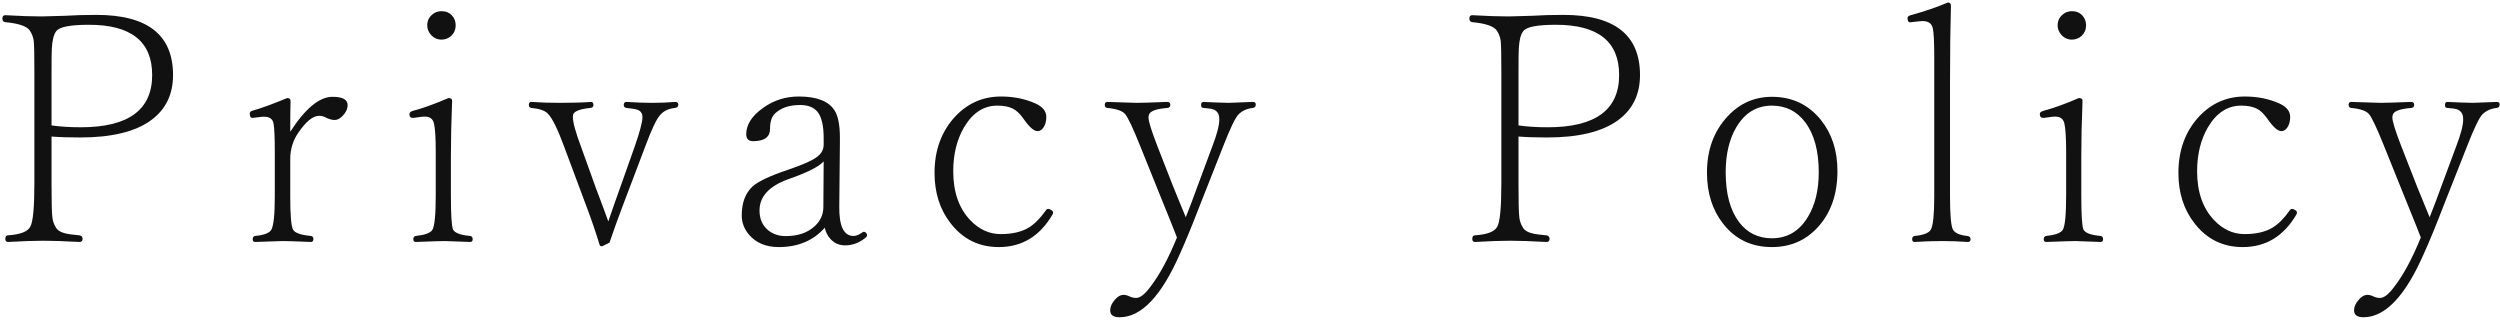 <svg width="458" height="59" viewBox="0 0 458 59" fill="none" xmlns="http://www.w3.org/2000/svg">
<path d="M443.495 43.508C443.287 42.979 442.938 42.092 442.447 40.846C441.919 39.543 441.456 38.401 441.06 37.419L436.755 26.742C435.433 23.438 434.508 21.484 433.979 20.88C433.47 20.295 432.384 19.926 430.723 19.775C430.421 19.719 430.27 19.539 430.27 19.237C430.27 18.86 430.421 18.671 430.723 18.671C434.027 18.784 435.811 18.841 436.075 18.841C436.981 18.841 438.851 18.784 441.683 18.671C442.079 18.671 442.277 18.841 442.277 19.181C442.277 19.539 442.107 19.738 441.768 19.775C439.785 19.926 438.662 20.314 438.397 20.936C438.322 21.088 438.284 21.286 438.284 21.531C438.284 22.23 438.822 23.967 439.898 26.742L442.844 34.275C443.693 36.39 444.449 38.231 445.109 39.798C445.827 38.004 446.525 36.163 447.205 34.275L449.98 26.799C450.83 24.59 451.255 22.947 451.255 21.871C451.255 21.494 451.208 21.182 451.113 20.936C450.906 20.483 450.575 20.181 450.122 20.03C449.782 19.917 449.197 19.832 448.366 19.775C448.064 19.775 447.913 19.596 447.913 19.237C447.913 18.86 448.064 18.671 448.366 18.671C448.612 18.671 449.461 18.709 450.915 18.784C451.727 18.822 452.425 18.841 453.011 18.841C453.294 18.841 454.748 18.784 457.372 18.671C457.75 18.671 457.938 18.822 457.938 19.124C457.938 19.52 457.75 19.738 457.372 19.775C456.296 19.908 455.437 20.295 454.795 20.936C454.21 21.503 453.266 23.457 451.963 26.799L447.771 37.419C446.318 41.195 445.081 44.206 444.062 46.453C440.663 54.232 436.972 58.121 432.988 58.121C431.837 58.121 431.261 57.696 431.261 56.847C431.261 56.205 431.553 55.553 432.139 54.893C432.648 54.307 433.168 54.015 433.696 54.015C434.036 54.015 434.404 54.109 434.801 54.298C435.178 54.487 435.584 54.581 436.019 54.581C436.755 54.581 437.623 53.901 438.624 52.542C440.304 50.371 441.928 47.359 443.495 43.508Z" fill="#111111"/>
<path d="M411.262 17.68C413.565 17.68 415.67 18.105 417.577 18.954C418.899 19.558 419.56 20.38 419.56 21.418C419.56 22.192 419.39 22.834 419.05 23.344C418.748 23.797 418.38 24.023 417.945 24.023C417.266 24.023 416.378 23.221 415.283 21.616C414.679 20.785 414.056 20.21 413.414 19.889C412.678 19.53 411.734 19.351 410.582 19.351C408.09 19.351 406.06 20.672 404.493 23.315C403.172 25.581 402.511 28.271 402.511 31.387C402.511 35.163 403.549 38.146 405.626 40.336C407.25 42.035 409.109 42.885 411.205 42.885C413.339 42.885 415.066 42.479 416.388 41.667C417.426 41.025 418.446 39.996 419.446 38.58C419.578 38.372 419.729 38.269 419.899 38.269C420.05 38.269 420.23 38.335 420.438 38.467C420.683 38.599 420.806 38.759 420.806 38.948C420.806 39.024 420.777 39.128 420.721 39.26C418.398 43.262 415.113 45.264 410.865 45.264C407.221 45.264 404.276 43.81 402.029 40.902C400.066 38.391 399.084 35.314 399.084 31.67C399.084 27.479 400.368 24.014 402.936 21.276C405.22 18.879 407.995 17.68 411.262 17.68Z" fill="#111111"/>
<path d="M378.518 27.79C378.518 25.222 378.404 23.476 378.178 22.551C377.97 21.758 377.413 21.361 376.507 21.361C376.337 21.361 376.158 21.371 375.969 21.39L374.524 21.588C374.373 21.588 374.27 21.588 374.213 21.588C373.93 21.588 373.76 21.409 373.703 21.05C373.703 20.974 373.703 20.908 373.703 20.852C373.703 20.606 373.939 20.417 374.411 20.285C376.148 19.832 378.291 19.058 380.84 17.963C381.293 17.963 381.52 18.123 381.52 18.444C381.368 22.258 381.293 25.666 381.293 28.668V35.805C381.293 39.354 381.425 41.44 381.689 42.063C382.029 42.687 383.077 43.074 384.833 43.225C385.135 43.281 385.286 43.48 385.286 43.819C385.286 44.159 385.135 44.329 384.833 44.329C381.888 44.216 380.34 44.159 380.188 44.159C379.584 44.159 377.81 44.216 374.864 44.329C374.562 44.329 374.411 44.159 374.411 43.819C374.411 43.48 374.562 43.281 374.864 43.225C376.507 43.055 377.517 42.687 377.895 42.12C378.31 41.459 378.518 39.354 378.518 35.805V27.79ZM379.565 2.047C380.377 2.047 381.029 2.321 381.52 2.868C381.954 3.359 382.171 3.954 382.171 4.652C382.171 5.408 381.897 6.049 381.35 6.578C380.84 7.031 380.245 7.258 379.565 7.258C378.81 7.258 378.168 6.965 377.64 6.38C377.187 5.87 376.96 5.294 376.96 4.652C376.96 3.859 377.253 3.208 377.838 2.698C378.329 2.264 378.905 2.047 379.565 2.047Z" fill="#111111"/>
<path d="M354.354 36.031V10.316C354.354 7.617 354.26 5.88 354.071 5.105C353.864 4.275 353.241 3.859 352.202 3.859C352.051 3.859 351.9 3.869 351.749 3.888L350.191 4.058C350.078 4.077 349.984 4.086 349.908 4.086C349.663 4.086 349.521 3.907 349.483 3.548C349.465 3.472 349.455 3.397 349.455 3.321C349.455 3.057 349.653 2.878 350.05 2.783C352.58 2.085 354.845 1.311 356.847 0.461C357.224 0.461 357.413 0.659 357.413 1.056C357.3 4.869 357.243 9.505 357.243 14.961V36.031C357.243 39.467 357.432 41.497 357.81 42.12C358.206 42.724 359.075 43.092 360.415 43.225C360.812 43.281 361.01 43.48 361.01 43.819C361.01 44.159 360.84 44.329 360.5 44.329C358.914 44.216 357.366 44.159 355.855 44.159C354.156 44.159 352.457 44.216 350.758 44.329C350.456 44.329 350.305 44.159 350.305 43.819C350.305 43.48 350.456 43.281 350.758 43.225C352.382 43.074 353.373 42.687 353.731 42.063C354.147 41.308 354.354 39.297 354.354 36.031Z" fill="#111111"/>
<path d="M324.613 17.736C328.333 17.736 331.335 19.162 333.619 22.013C335.62 24.524 336.621 27.63 336.621 31.33C336.621 35.616 335.394 39.08 332.939 41.724C330.73 44.084 327.955 45.264 324.613 45.264C320.856 45.264 317.864 43.819 315.636 40.931C313.691 38.438 312.719 35.333 312.719 31.613C312.719 27.422 313.993 23.976 316.542 21.276C318.751 18.916 321.441 17.736 324.613 17.736ZM324.613 19.351C321.819 19.351 319.638 20.682 318.071 23.344C316.787 25.553 316.146 28.29 316.146 31.557C316.146 35.484 316.967 38.533 318.609 40.704C320.101 42.668 322.102 43.649 324.613 43.649C327.464 43.649 329.673 42.328 331.24 39.685C332.543 37.513 333.194 34.804 333.194 31.557C333.194 27.648 332.364 24.59 330.702 22.381C329.173 20.361 327.143 19.351 324.613 19.351Z" fill="#111111"/>
<path d="M278.189 25.015V33.652C278.189 36.9 278.237 38.929 278.331 39.741C278.407 40.459 278.614 41.082 278.954 41.61C279.237 42.177 279.879 42.573 280.88 42.8C281.276 42.894 282.079 42.998 283.287 43.111C283.684 43.168 283.882 43.385 283.882 43.763C283.882 44.14 283.684 44.329 283.287 44.329C280.549 44.178 278.35 44.102 276.688 44.102C274.989 44.102 272.837 44.178 270.231 44.329C269.892 44.329 269.722 44.14 269.722 43.763C269.722 43.328 269.892 43.111 270.231 43.111C272.459 42.96 273.809 42.441 274.281 41.554C274.791 40.704 275.046 38.07 275.046 33.652V13.177C275.046 10.08 275.008 8.192 274.933 7.513C274.838 6.814 274.602 6.182 274.225 5.615C273.677 4.803 272.167 4.284 269.693 4.058C269.354 4.001 269.184 3.784 269.184 3.406C269.184 2.991 269.354 2.783 269.693 2.783C272.355 2.934 274.564 3.01 276.32 3.01C276.83 3.01 278.246 2.972 280.568 2.896C282.324 2.783 284.278 2.727 286.431 2.727C295.776 2.727 300.449 6.399 300.449 13.743C300.449 17.311 299.099 20.078 296.399 22.041C293.511 24.137 289.197 25.185 283.457 25.185C281.361 25.185 279.605 25.128 278.189 25.015ZM278.189 22.976C279.738 23.202 281.531 23.315 283.57 23.315C292.274 23.315 296.626 20.125 296.626 13.743C296.626 7.607 292.765 4.539 285.043 4.539C281.626 4.539 279.634 4.926 279.067 5.7C278.614 6.229 278.34 7.277 278.246 8.844C278.208 9.391 278.189 10.836 278.189 13.177V22.976Z" fill="#111111"/>
<path d="M215.618 43.508C215.41 42.979 215.061 42.092 214.57 40.846C214.042 39.543 213.579 38.401 213.183 37.419L208.878 26.742C207.556 23.438 206.631 21.484 206.103 20.88C205.593 20.295 204.507 19.926 202.846 19.775C202.544 19.719 202.393 19.539 202.393 19.237C202.393 18.86 202.544 18.671 202.846 18.671C206.15 18.784 207.934 18.841 208.198 18.841C209.104 18.841 210.974 18.784 213.806 18.671C214.202 18.671 214.4 18.841 214.4 19.181C214.4 19.539 214.23 19.738 213.891 19.775C211.908 19.926 210.785 20.314 210.521 20.936C210.445 21.088 210.407 21.286 210.407 21.531C210.407 22.23 210.945 23.967 212.021 26.742L214.967 34.275C215.816 36.39 216.572 38.231 217.232 39.798C217.95 38.004 218.648 36.163 219.328 34.275L222.104 26.799C222.953 24.59 223.378 22.947 223.378 21.871C223.378 21.494 223.331 21.182 223.236 20.936C223.029 20.483 222.698 20.181 222.245 20.03C221.905 19.917 221.32 19.832 220.489 19.775C220.187 19.775 220.036 19.596 220.036 19.237C220.036 18.86 220.187 18.671 220.489 18.671C220.735 18.671 221.584 18.709 223.038 18.784C223.85 18.822 224.549 18.841 225.134 18.841C225.417 18.841 226.871 18.784 229.495 18.671C229.873 18.671 230.062 18.822 230.062 19.124C230.062 19.52 229.873 19.738 229.495 19.775C228.419 19.908 227.56 20.295 226.918 20.936C226.333 21.503 225.389 23.457 224.086 26.799L219.895 37.419C218.441 41.195 217.204 44.206 216.185 46.453C212.786 54.232 209.095 58.121 205.111 58.121C203.96 58.121 203.384 57.696 203.384 56.847C203.384 56.205 203.676 55.553 204.262 54.893C204.771 54.307 205.291 54.015 205.819 54.015C206.159 54.015 206.527 54.109 206.924 54.298C207.301 54.487 207.707 54.581 208.142 54.581C208.878 54.581 209.746 53.901 210.747 52.542C212.427 50.371 214.051 47.359 215.618 43.508Z" fill="#111111"/>
<path d="M183.385 17.68C185.688 17.68 187.793 18.105 189.7 18.954C191.022 19.558 191.683 20.38 191.683 21.418C191.683 22.192 191.513 22.834 191.173 23.344C190.871 23.797 190.503 24.023 190.068 24.023C189.389 24.023 188.501 23.221 187.406 21.616C186.802 20.785 186.179 20.21 185.537 19.889C184.801 19.53 183.857 19.351 182.705 19.351C180.213 19.351 178.183 20.672 176.616 23.315C175.295 25.581 174.634 28.271 174.634 31.387C174.634 35.163 175.672 38.146 177.749 40.336C179.373 42.035 181.232 42.885 183.328 42.885C185.462 42.885 187.189 42.479 188.511 41.667C189.549 41.025 190.569 39.996 191.569 38.58C191.701 38.372 191.853 38.269 192.022 38.269C192.174 38.269 192.353 38.335 192.561 38.467C192.806 38.599 192.929 38.759 192.929 38.948C192.929 39.024 192.9 39.128 192.844 39.26C190.521 43.262 187.236 45.264 182.988 45.264C179.344 45.264 176.399 43.81 174.152 40.902C172.189 38.391 171.207 35.314 171.207 31.67C171.207 27.479 172.491 24.014 175.059 21.276C177.343 18.879 180.118 17.68 183.385 17.68Z" fill="#111111"/>
<path d="M151.095 41.724C148.999 44.084 146.195 45.264 142.684 45.264C140.361 45.264 138.558 44.527 137.274 43.055C136.349 41.997 135.887 40.798 135.887 39.458C135.887 37.155 136.548 35.389 137.869 34.162C138.908 33.218 141.126 32.18 144.524 31.047C147.111 30.16 148.81 29.404 149.622 28.781C150.472 28.177 150.896 27.422 150.896 26.516V25.298C150.896 23.013 150.519 21.409 149.764 20.483C149.084 19.653 148.017 19.237 146.563 19.237C144.6 19.237 143.071 19.756 141.976 20.795C141.371 21.38 141.069 22.315 141.069 23.599C141.069 25.109 140.04 25.864 137.982 25.864C137.133 25.864 136.708 25.439 136.708 24.59C136.708 22.834 137.746 21.22 139.823 19.747C141.749 18.369 143.92 17.68 146.337 17.68C149.641 17.68 151.831 18.539 152.907 20.257C153.549 21.295 153.87 22.938 153.87 25.185V26.034L153.757 37.759C153.7 41.403 154.569 43.225 156.362 43.225C156.853 43.225 157.391 43.008 157.977 42.573C158.09 42.498 158.194 42.46 158.288 42.46C158.42 42.46 158.552 42.535 158.685 42.687C158.798 42.838 158.854 42.97 158.854 43.083C158.854 43.215 158.798 43.338 158.685 43.451C157.514 44.452 156.221 44.952 154.805 44.952C153.785 44.952 152.926 44.593 152.228 43.876C151.661 43.291 151.284 42.573 151.095 41.724ZM150.896 29.574C149.99 30.556 147.828 31.642 144.411 32.831C140.899 34.096 139.144 36.003 139.144 38.552C139.144 40.119 139.682 41.337 140.758 42.205C141.626 42.904 142.693 43.253 143.958 43.253C146.167 43.253 147.932 42.649 149.254 41.44C150.311 40.459 150.84 39.288 150.84 37.929L150.896 29.574Z" fill="#111111"/>
<path d="M111.439 40.562C111.59 40.147 111.94 39.137 112.487 37.532C112.922 36.305 113.271 35.323 113.535 34.587L116.254 26.912C117.217 24.156 117.698 22.343 117.698 21.475C117.698 21.135 117.642 20.88 117.528 20.71C117.34 20.37 117.009 20.144 116.537 20.03C116.273 19.955 115.678 19.87 114.753 19.775C114.432 19.719 114.271 19.539 114.271 19.237C114.271 18.86 114.441 18.671 114.781 18.671C116.499 18.784 118.057 18.841 119.454 18.841C120.927 18.841 122.333 18.784 123.674 18.671C124.07 18.671 124.269 18.841 124.269 19.181C124.269 19.52 124.07 19.719 123.674 19.775C122.503 19.889 121.597 20.314 120.955 21.05C120.275 21.786 119.35 23.74 118.18 26.912L114.045 37.815C113.176 40.1 112.383 42.309 111.666 44.442C110.816 44.895 110.335 45.122 110.222 45.122C110.014 45.122 109.882 45.009 109.825 44.782C109.127 42.479 108.296 40.062 107.333 37.532L103.368 26.912C102.179 23.665 101.178 21.635 100.366 20.823C99.838 20.257 98.828 19.908 97.336 19.775C97.034 19.719 96.883 19.539 96.883 19.237C96.883 18.86 97.034 18.671 97.336 18.671C99.035 18.784 100.782 18.841 102.575 18.841C104.897 18.841 106.795 18.784 108.268 18.671C108.57 18.671 108.721 18.86 108.721 19.237C108.721 19.539 108.541 19.719 108.183 19.775C106.389 19.945 105.341 20.314 105.039 20.88C104.982 21.031 104.954 21.229 104.954 21.475C104.954 22.419 105.454 24.231 106.455 26.912L109.174 34.474C109.363 34.965 109.797 36.116 110.477 37.929C110.93 39.118 111.251 39.996 111.439 40.562Z" fill="#111111"/>
<path d="M79.828 27.79C79.828 25.222 79.715 23.476 79.488 22.551C79.281 21.758 78.724 21.361 77.817 21.361C77.647 21.361 77.468 21.371 77.279 21.39L75.835 21.588C75.684 21.588 75.58 21.588 75.523 21.588C75.24 21.588 75.07 21.409 75.014 21.05C75.014 20.974 75.014 20.908 75.014 20.852C75.014 20.606 75.25 20.417 75.722 20.285C77.459 19.832 79.602 19.058 82.15 17.963C82.603 17.963 82.83 18.123 82.83 18.444C82.679 22.258 82.603 25.666 82.603 28.668V35.805C82.603 39.354 82.736 41.44 83 42.063C83.34 42.687 84.388 43.074 86.144 43.225C86.446 43.281 86.597 43.48 86.597 43.819C86.597 44.159 86.446 44.329 86.144 44.329C83.198 44.216 81.65 44.159 81.499 44.159C80.895 44.159 79.12 44.216 76.175 44.329C75.873 44.329 75.722 44.159 75.722 43.819C75.722 43.48 75.873 43.281 76.175 43.225C77.817 43.055 78.828 42.687 79.205 42.12C79.62 41.459 79.828 39.354 79.828 35.805V27.79ZM80.876 2.047C81.688 2.047 82.339 2.321 82.83 2.868C83.264 3.359 83.481 3.954 83.481 4.652C83.481 5.408 83.208 6.049 82.66 6.578C82.15 7.031 81.556 7.258 80.876 7.258C80.121 7.258 79.479 6.965 78.95 6.38C78.497 5.87 78.27 5.294 78.27 4.652C78.27 3.859 78.563 3.208 79.148 2.698C79.639 2.264 80.215 2.047 80.876 2.047Z" fill="#111111"/>
<path d="M53.174 24.137C55.93 19.87 58.508 17.736 60.905 17.736C62.755 17.736 63.681 18.237 63.681 19.237C63.681 19.936 63.388 20.587 62.803 21.191C62.312 21.72 61.812 21.984 61.302 21.984C60.924 21.984 60.462 21.871 59.914 21.645C59.442 21.361 58.961 21.22 58.47 21.22C57.318 21.22 56.034 22.268 54.618 24.363C53.655 25.779 53.174 27.365 53.174 29.121V36.031C53.174 39.43 53.344 41.44 53.684 42.063C54.005 42.668 55.1 43.055 56.969 43.225C57.271 43.281 57.422 43.461 57.422 43.763C57.422 44.14 57.271 44.329 56.969 44.329C54.231 44.216 52.504 44.159 51.786 44.159C51.503 44.159 49.823 44.216 46.745 44.329C46.443 44.329 46.292 44.159 46.292 43.819C46.292 43.48 46.443 43.281 46.745 43.225C48.388 43.074 49.379 42.687 49.719 42.063C50.134 41.289 50.342 39.279 50.342 36.031V27.733C50.342 25.222 50.266 23.523 50.115 22.636C49.964 21.805 49.398 21.39 48.416 21.39C48.284 21.39 48.152 21.39 48.02 21.39L46.405 21.588C46.292 21.588 46.217 21.588 46.179 21.588C45.952 21.588 45.82 21.409 45.782 21.05C45.763 20.974 45.754 20.889 45.754 20.795C45.754 20.549 45.914 20.38 46.235 20.285C47.897 19.813 50.021 19.039 52.607 17.963C53.023 17.963 53.23 18.142 53.23 18.501C53.193 19.653 53.174 21.531 53.174 24.137Z" fill="#111111"/>
<path d="M9.441 25.015V33.652C9.441 36.9 9.489 38.929 9.583 39.741C9.659 40.459 9.866 41.082 10.206 41.61C10.489 42.177 11.131 42.573 12.132 42.8C12.528 42.894 13.331 42.998 14.539 43.111C14.935 43.168 15.134 43.385 15.134 43.763C15.134 44.14 14.935 44.329 14.539 44.329C11.801 44.178 9.602 44.102 7.94 44.102C6.241 44.102 4.089 44.178 1.483 44.329C1.144 44.329 0.974 44.14 0.974 43.763C0.974 43.328 1.144 43.111 1.483 43.111C3.711 42.96 5.061 42.441 5.533 41.554C6.043 40.704 6.298 38.07 6.298 33.652V13.177C6.298 10.08 6.26 8.192 6.185 7.513C6.09 6.814 5.854 6.182 5.477 5.615C4.929 4.803 3.419 4.284 0.945 4.058C0.605 4.001 0.436 3.784 0.436 3.406C0.436 2.991 0.605 2.783 0.945 2.783C3.607 2.934 5.816 3.01 7.572 3.01C8.082 3.01 9.498 2.972 11.82 2.896C13.576 2.783 15.53 2.727 17.683 2.727C27.028 2.727 31.701 6.399 31.701 13.743C31.701 17.311 30.351 20.078 27.651 22.041C24.763 24.137 20.449 25.185 14.709 25.185C12.613 25.185 10.857 25.128 9.441 25.015ZM9.441 22.976C10.99 23.202 12.783 23.315 14.822 23.315C23.526 23.315 27.878 20.125 27.878 13.743C27.878 7.607 24.017 4.539 16.295 4.539C12.878 4.539 10.886 4.926 10.319 5.7C9.866 6.229 9.592 7.277 9.498 8.844C9.46 9.391 9.441 10.836 9.441 13.177V22.976Z" fill="#111111"/>
</svg>
